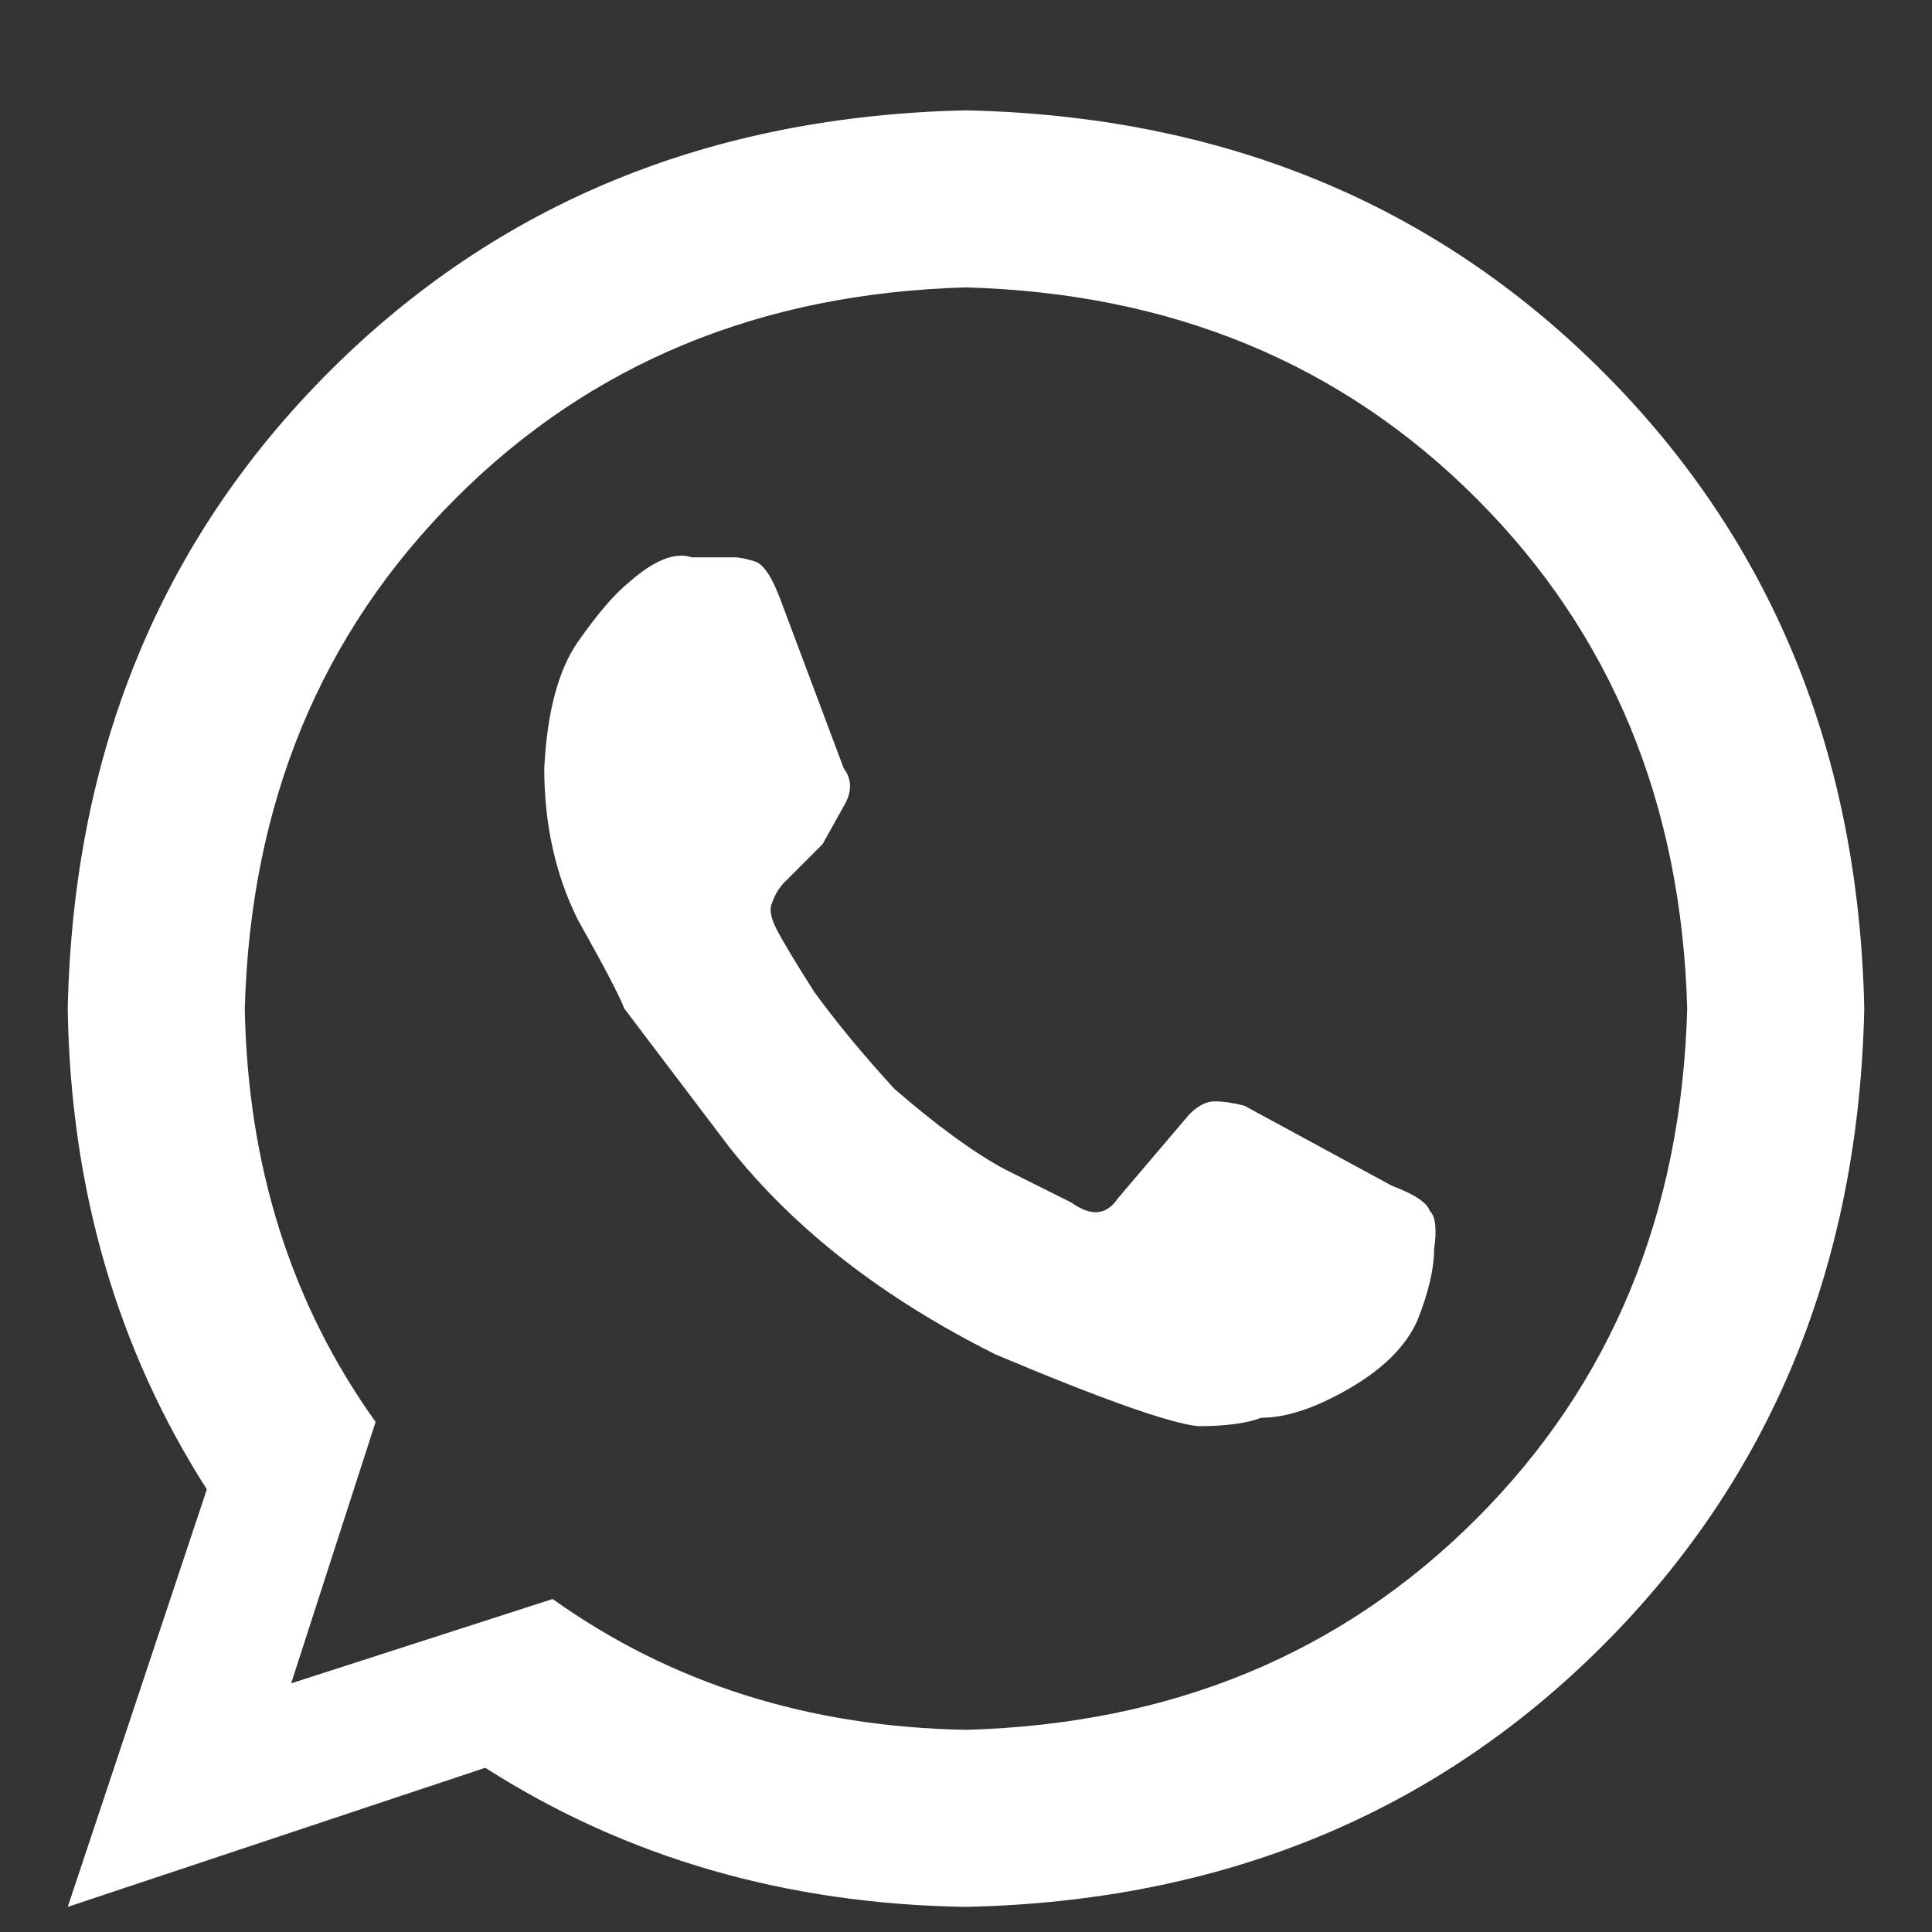 <svg width="17" height="17" viewBox="0 0 17 17" fill="none" xmlns="http://www.w3.org/2000/svg">
<rect x="0" y="0" width="17" height="17" fill="#333333" stroke="none"/>
<path d="M12.248 10.434C12.446 10.508 12.557 10.582 12.582 10.656C12.632 10.706 12.644 10.817 12.619 10.99C12.619 11.163 12.57 11.374 12.471 11.621C12.372 11.844 12.174 12.042 11.877 12.215C11.58 12.388 11.32 12.475 11.098 12.475C10.974 12.524 10.788 12.549 10.541 12.549C10.294 12.524 9.7 12.314 8.76 11.918C7.77 11.423 6.991 10.817 6.422 10.1C5.878 9.382 5.568 8.974 5.494 8.875C5.445 8.751 5.309 8.492 5.086 8.096C4.888 7.7 4.789 7.255 4.789 6.76C4.814 6.265 4.913 5.894 5.086 5.646C5.259 5.399 5.408 5.226 5.531 5.127C5.754 4.929 5.939 4.855 6.088 4.904H6.459C6.508 4.904 6.57 4.917 6.645 4.941C6.719 4.966 6.793 5.077 6.867 5.275L7.424 6.76C7.498 6.859 7.498 6.97 7.424 7.094L7.238 7.428L6.904 7.762C6.855 7.811 6.818 7.873 6.793 7.947C6.768 7.997 6.781 8.071 6.83 8.17C6.88 8.269 6.991 8.454 7.164 8.727C7.362 8.999 7.597 9.283 7.869 9.58C8.24 9.902 8.562 10.137 8.834 10.285L9.428 10.582C9.601 10.706 9.737 10.693 9.836 10.545L10.467 9.803C10.541 9.729 10.615 9.691 10.69 9.691C10.764 9.691 10.85 9.704 10.949 9.729L12.248 10.434ZM8.5 0.971C10.751 1.02 12.619 1.787 14.104 3.271C15.588 4.756 16.355 6.624 16.404 8.875C16.355 11.126 15.588 12.994 14.104 14.479C12.619 15.963 10.751 16.73 8.5 16.779C6.917 16.755 5.507 16.346 4.27 15.555L0.596 16.779L1.82 13.105C1.029 11.868 0.62 10.458 0.596 8.875C0.645 6.624 1.412 4.756 2.896 3.271C4.381 1.787 6.249 1.02 8.5 0.971ZM8.5 2.529C6.694 2.579 5.197 3.197 4.01 4.385C2.822 5.572 2.204 7.069 2.154 8.875C2.179 10.26 2.562 11.473 3.305 12.512L2.562 14.812L4.863 14.07C5.902 14.812 7.115 15.196 8.5 15.221C10.306 15.171 11.803 14.553 12.99 13.365C14.178 12.178 14.796 10.681 14.846 8.875C14.796 7.069 14.178 5.572 12.99 4.385C11.803 3.197 10.306 2.579 8.5 2.529Z" fill="white"/>
</svg>
